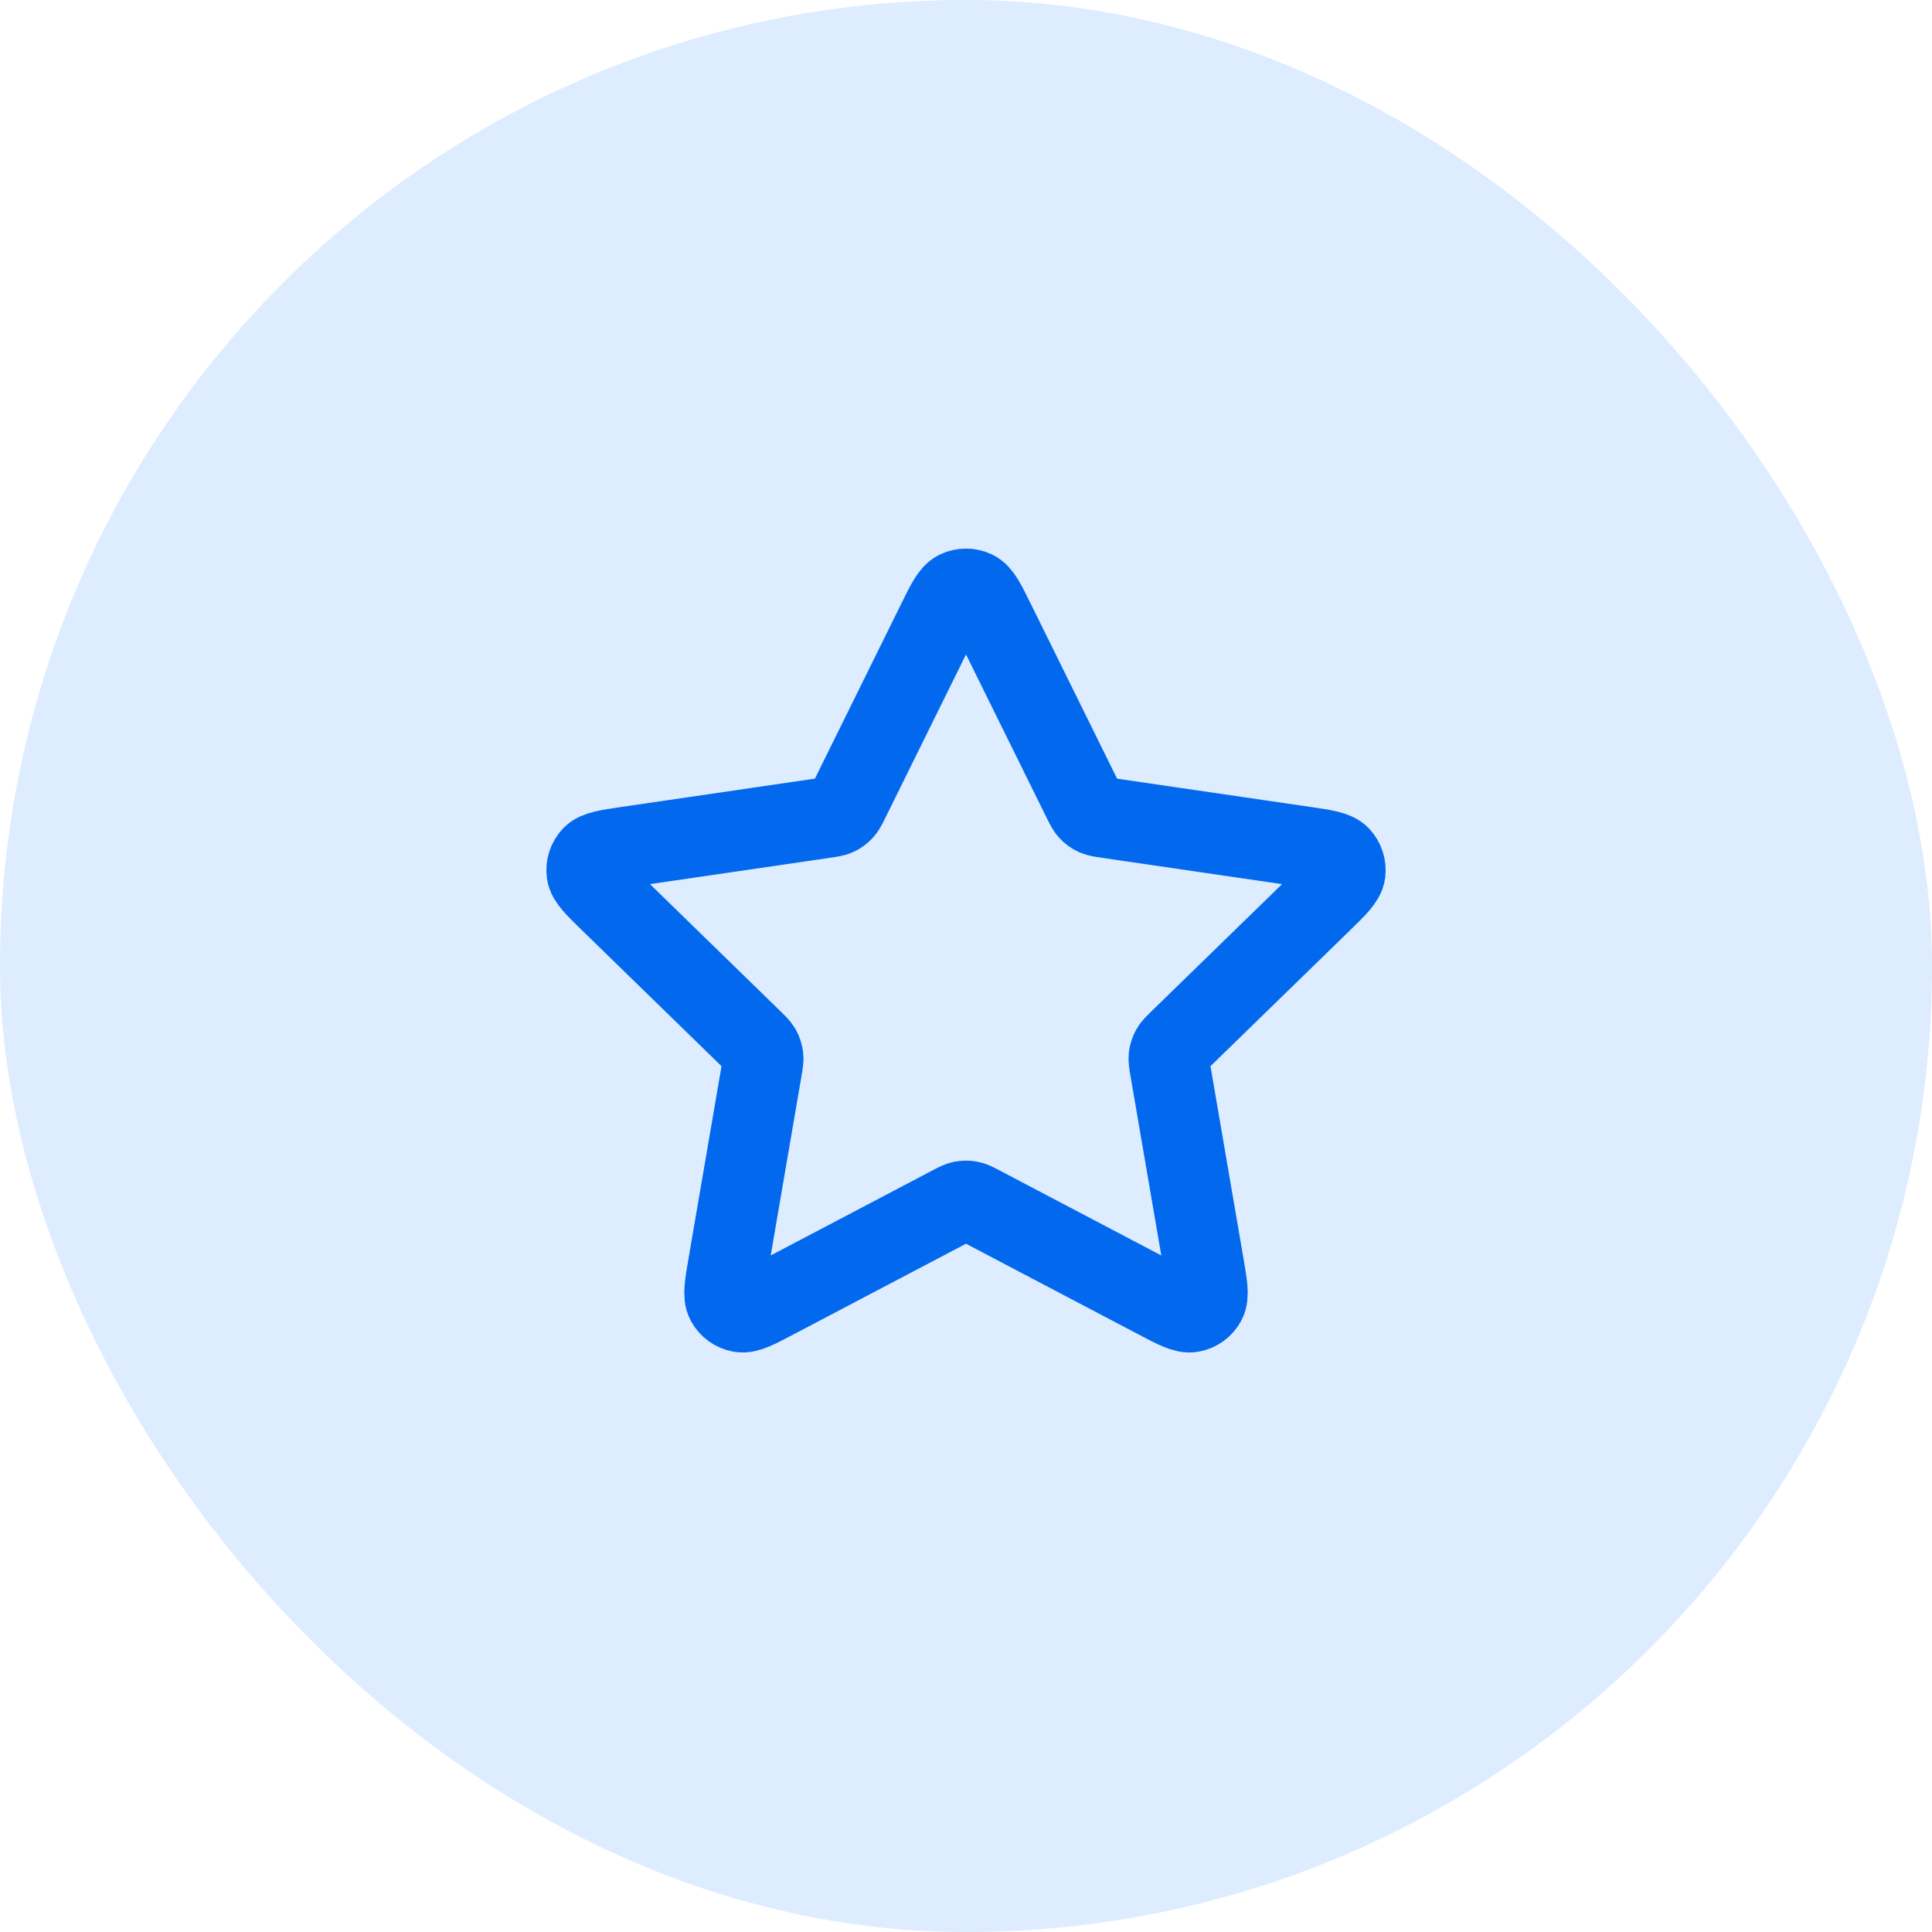 <svg width="48" height="48" viewBox="0 0 48 48" fill="none" xmlns="http://www.w3.org/2000/svg">
<rect width="48" height="48" rx="24" fill="#58A0FE" fill-opacity="0.2"/>
<path d="M23.283 15.453C23.513 14.986 23.628 14.753 23.785 14.678C23.921 14.613 24.079 14.613 24.215 14.678C24.372 14.753 24.487 14.986 24.717 15.453L26.904 19.883C26.972 20.021 27.006 20.09 27.056 20.143C27.1 20.191 27.153 20.229 27.211 20.256C27.278 20.287 27.354 20.298 27.506 20.32L32.397 21.035C32.912 21.111 33.17 21.148 33.289 21.274C33.392 21.384 33.441 21.534 33.422 21.683C33.399 21.855 33.212 22.037 32.84 22.4L29.301 25.846C29.191 25.954 29.136 26.007 29.1 26.071C29.069 26.128 29.049 26.19 29.041 26.254C29.032 26.327 29.045 26.403 29.071 26.555L29.906 31.422C29.994 31.935 30.038 32.192 29.955 32.344C29.883 32.477 29.755 32.57 29.607 32.597C29.437 32.629 29.206 32.508 28.745 32.265L24.372 29.966C24.236 29.894 24.168 29.858 24.096 29.844C24.033 29.832 23.967 29.832 23.904 29.844C23.832 29.858 23.764 29.894 23.628 29.966L19.255 32.265C18.794 32.508 18.563 32.629 18.393 32.597C18.245 32.57 18.117 32.477 18.045 32.344C17.962 32.192 18.006 31.935 18.094 31.422L18.929 26.555C18.955 26.403 18.968 26.327 18.959 26.254C18.951 26.19 18.931 26.128 18.9 26.071C18.864 26.007 18.809 25.954 18.699 25.846L15.161 22.4C14.788 22.037 14.601 21.855 14.579 21.683C14.559 21.534 14.608 21.384 14.711 21.274C14.83 21.148 15.088 21.111 15.603 21.035L20.494 20.32C20.646 20.298 20.723 20.287 20.789 20.256C20.847 20.229 20.9 20.191 20.944 20.143C20.994 20.09 21.028 20.021 21.096 19.883L23.283 15.453Z" stroke="#0269EF" stroke-width="2" stroke-linecap="round" stroke-linejoin="round"/>
</svg>
